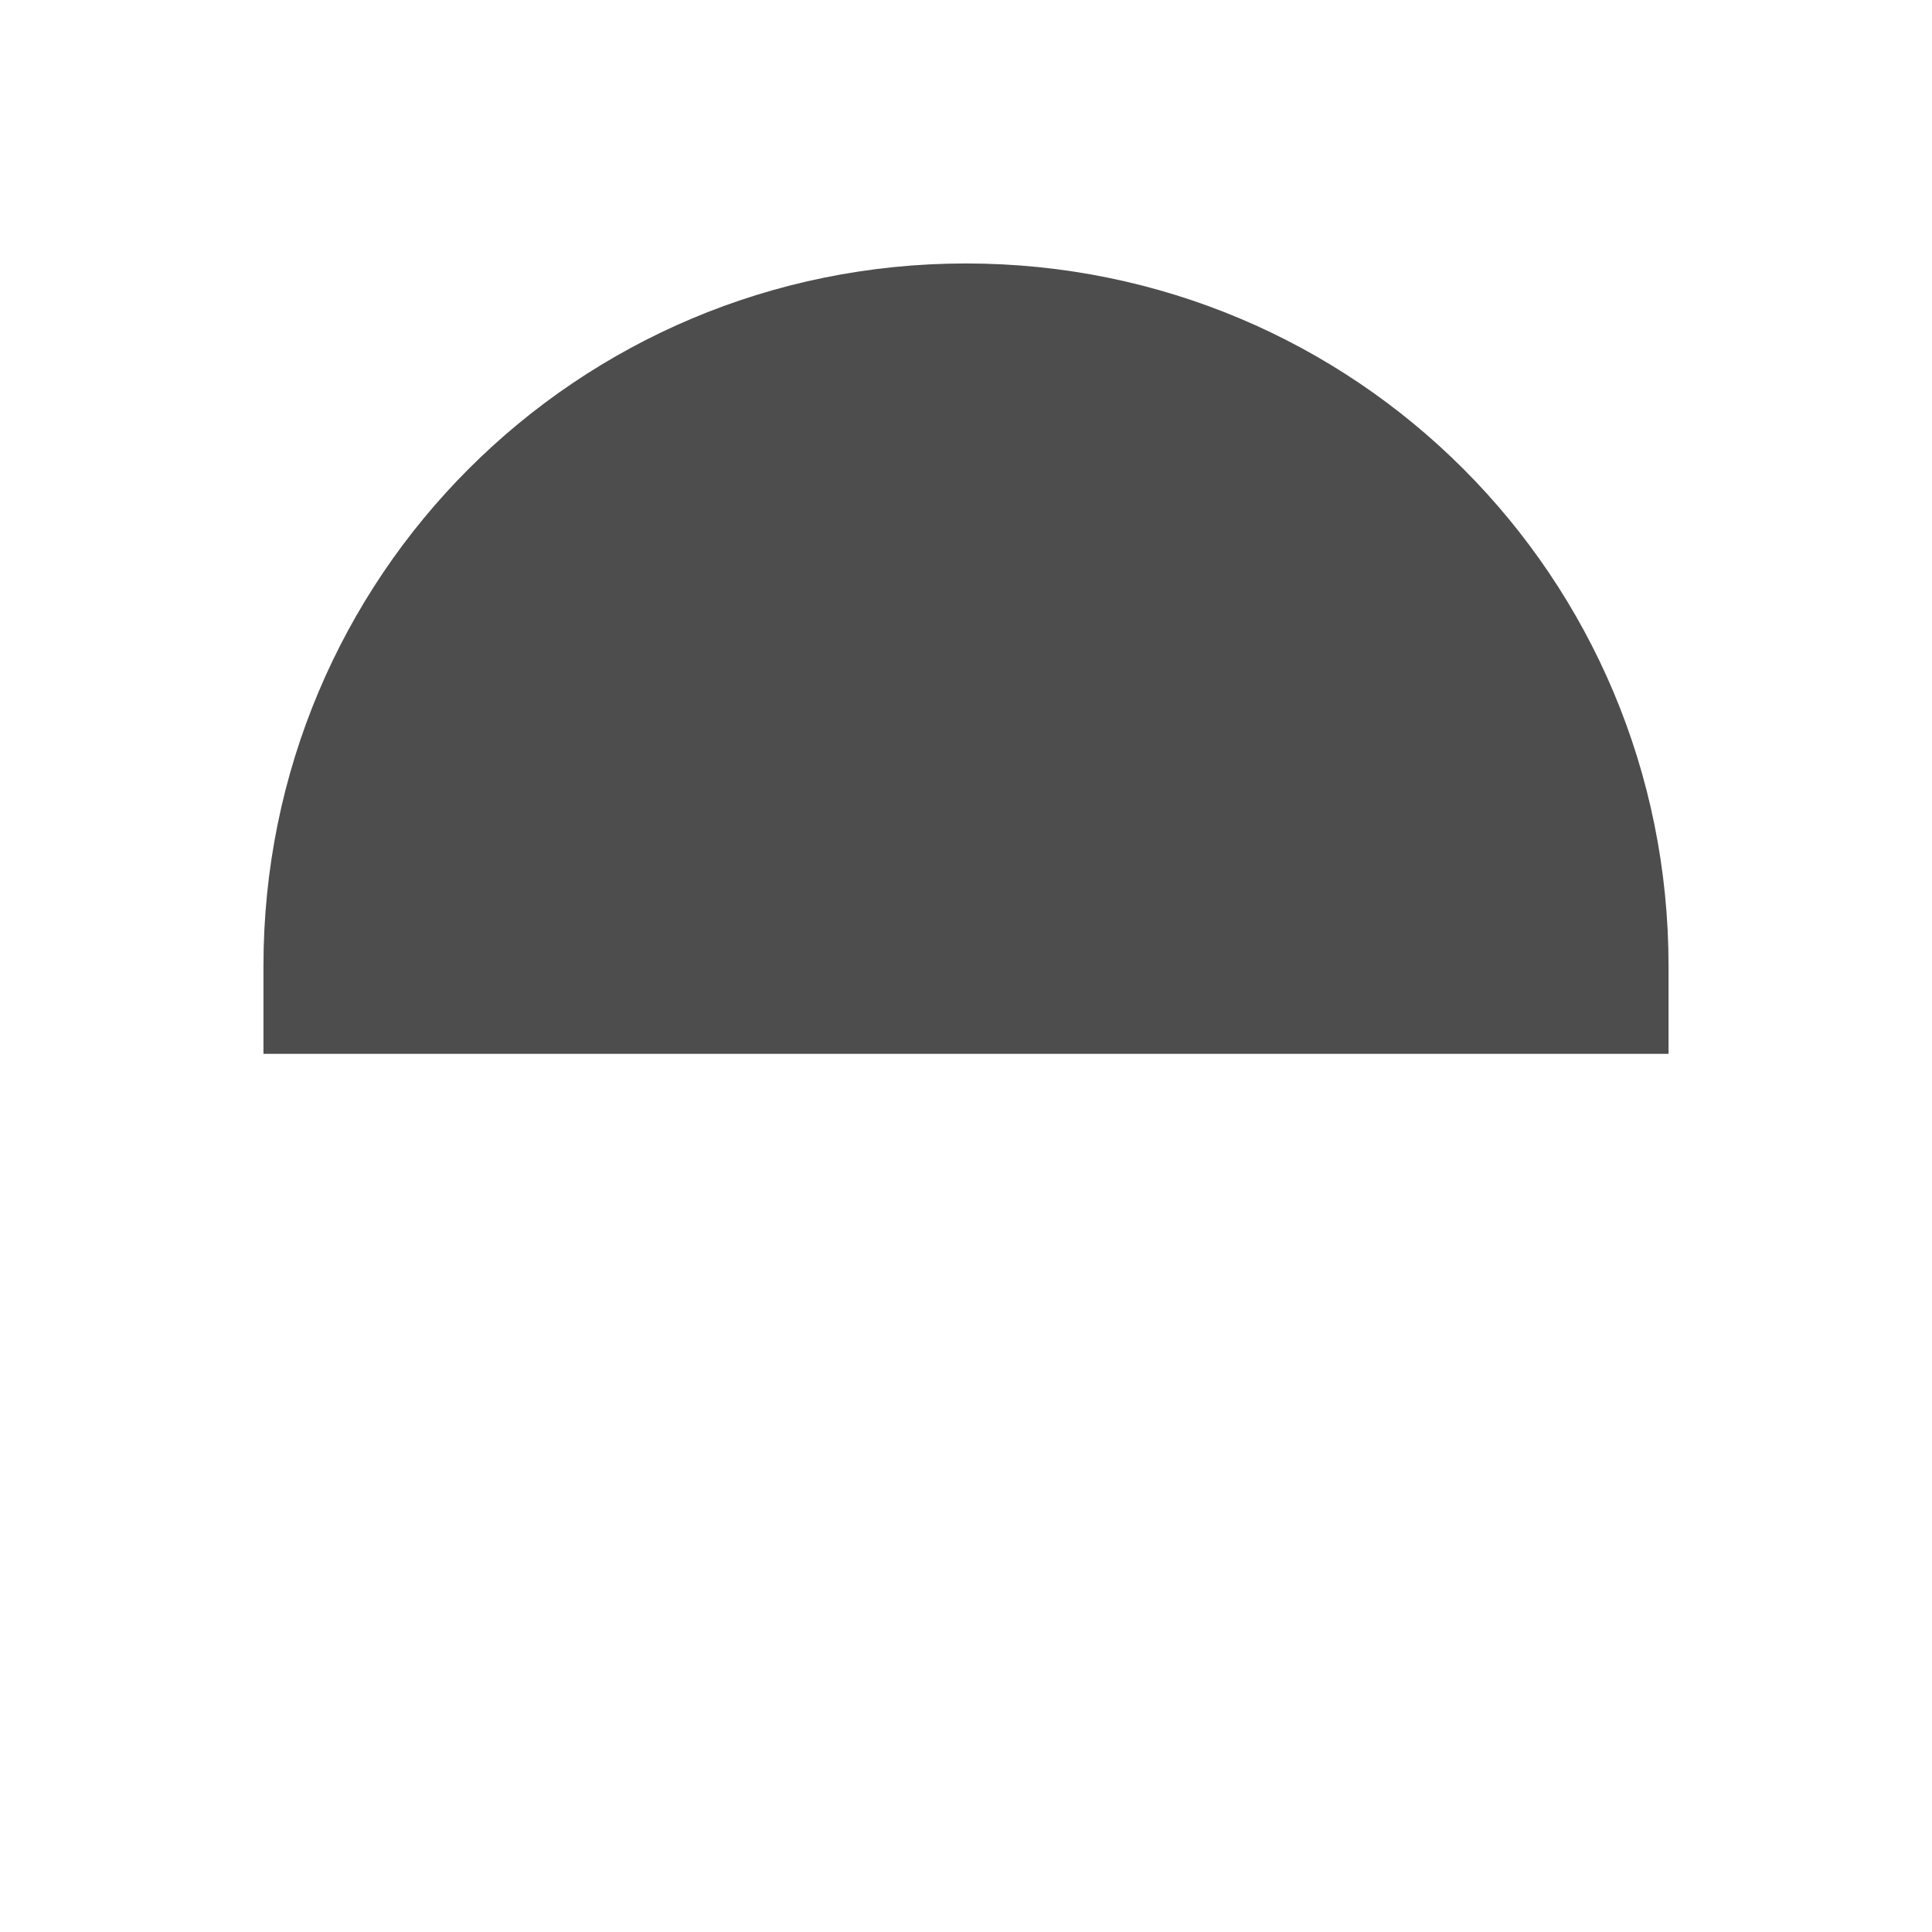 <svg xmlns="http://www.w3.org/2000/svg" viewBox="0 0 22 22">
  <defs id="defs3051">
    <style type="text/css" id="current-color-scheme">
      .ColorScheme-Text {
        color:#4d4d4d
      }
      </style>
  </defs>
 <path 
     style="fill:currentColor;fill-opacity:1;stroke:none"      
	 class="ColorScheme-Text"
     d="M 11,3 C 6.568,3 3,6.568 3,11 l 0,1 16,0 0,-1 C 19,6.568 15.432,3 11,3 Z"
     />
</svg>

